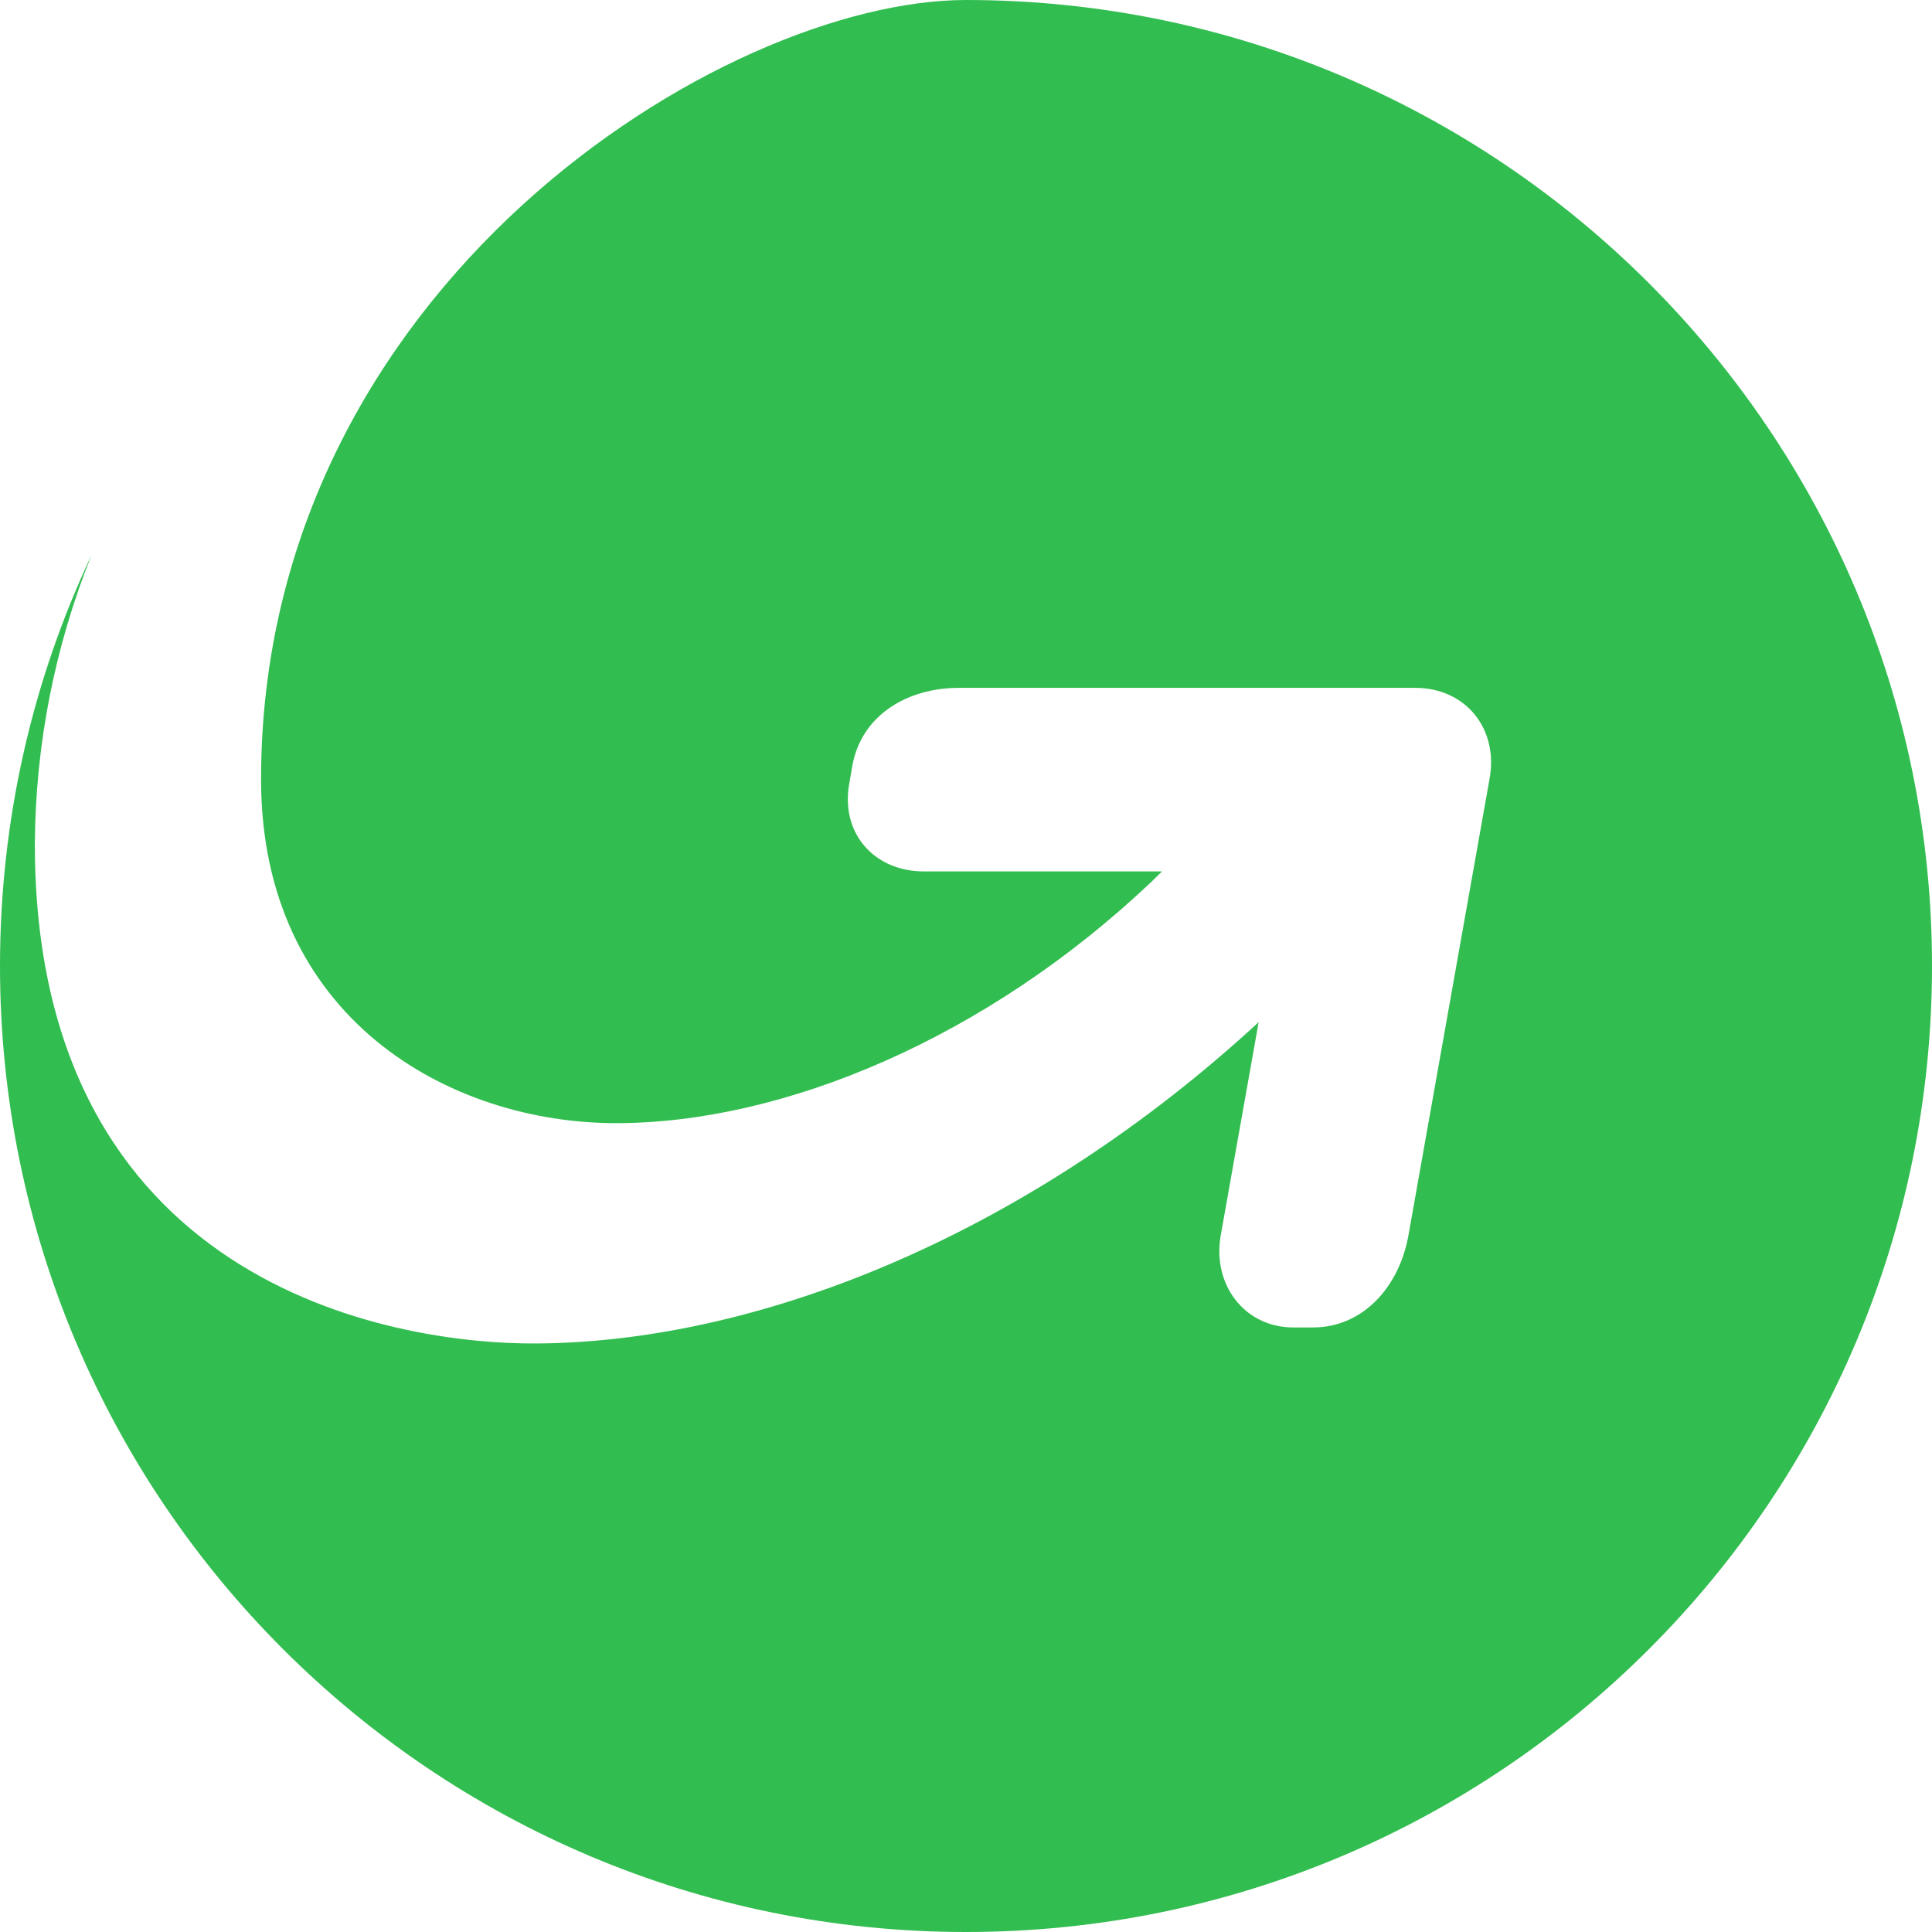 <svg width="80" height="80" viewBox="0 0 80 80" fill="none" xmlns="http://www.w3.org/2000/svg">
<path d="M80 40C80 62.09 62.09 80 40 80C17.91 80 0 62.09 0 40C0 33.913 1.357 28.15 3.79 22.983C2.262 26.79 1.466 30.851 1.443 34.953C1.443 53.067 16.067 55.687 22.29 55.63C31.747 55.543 42.803 50.91 52.117 42.327L50.547 51.16C50.193 53.177 51.513 54.953 53.533 54.967H54.367C56.457 54.967 57.943 53.263 58.32 51.157L61.673 32.283C62.073 30.19 60.697 28.483 58.603 28.483H39.693C37.593 28.483 35.67 29.597 35.293 31.71L35.147 32.56C34.847 34.57 36.247 36.083 38.25 36.083H48.117C47.957 36.236 47.8 36.391 47.643 36.547C40.843 42.98 32.457 46.507 25.51 46.507C18.577 46.507 10.81 42.13 10.81 32.277C10.81 11.85 29.967 0 40 0C62.047 0 80 17.91 80 40Z" fill="#32BD50"/>
</svg>
